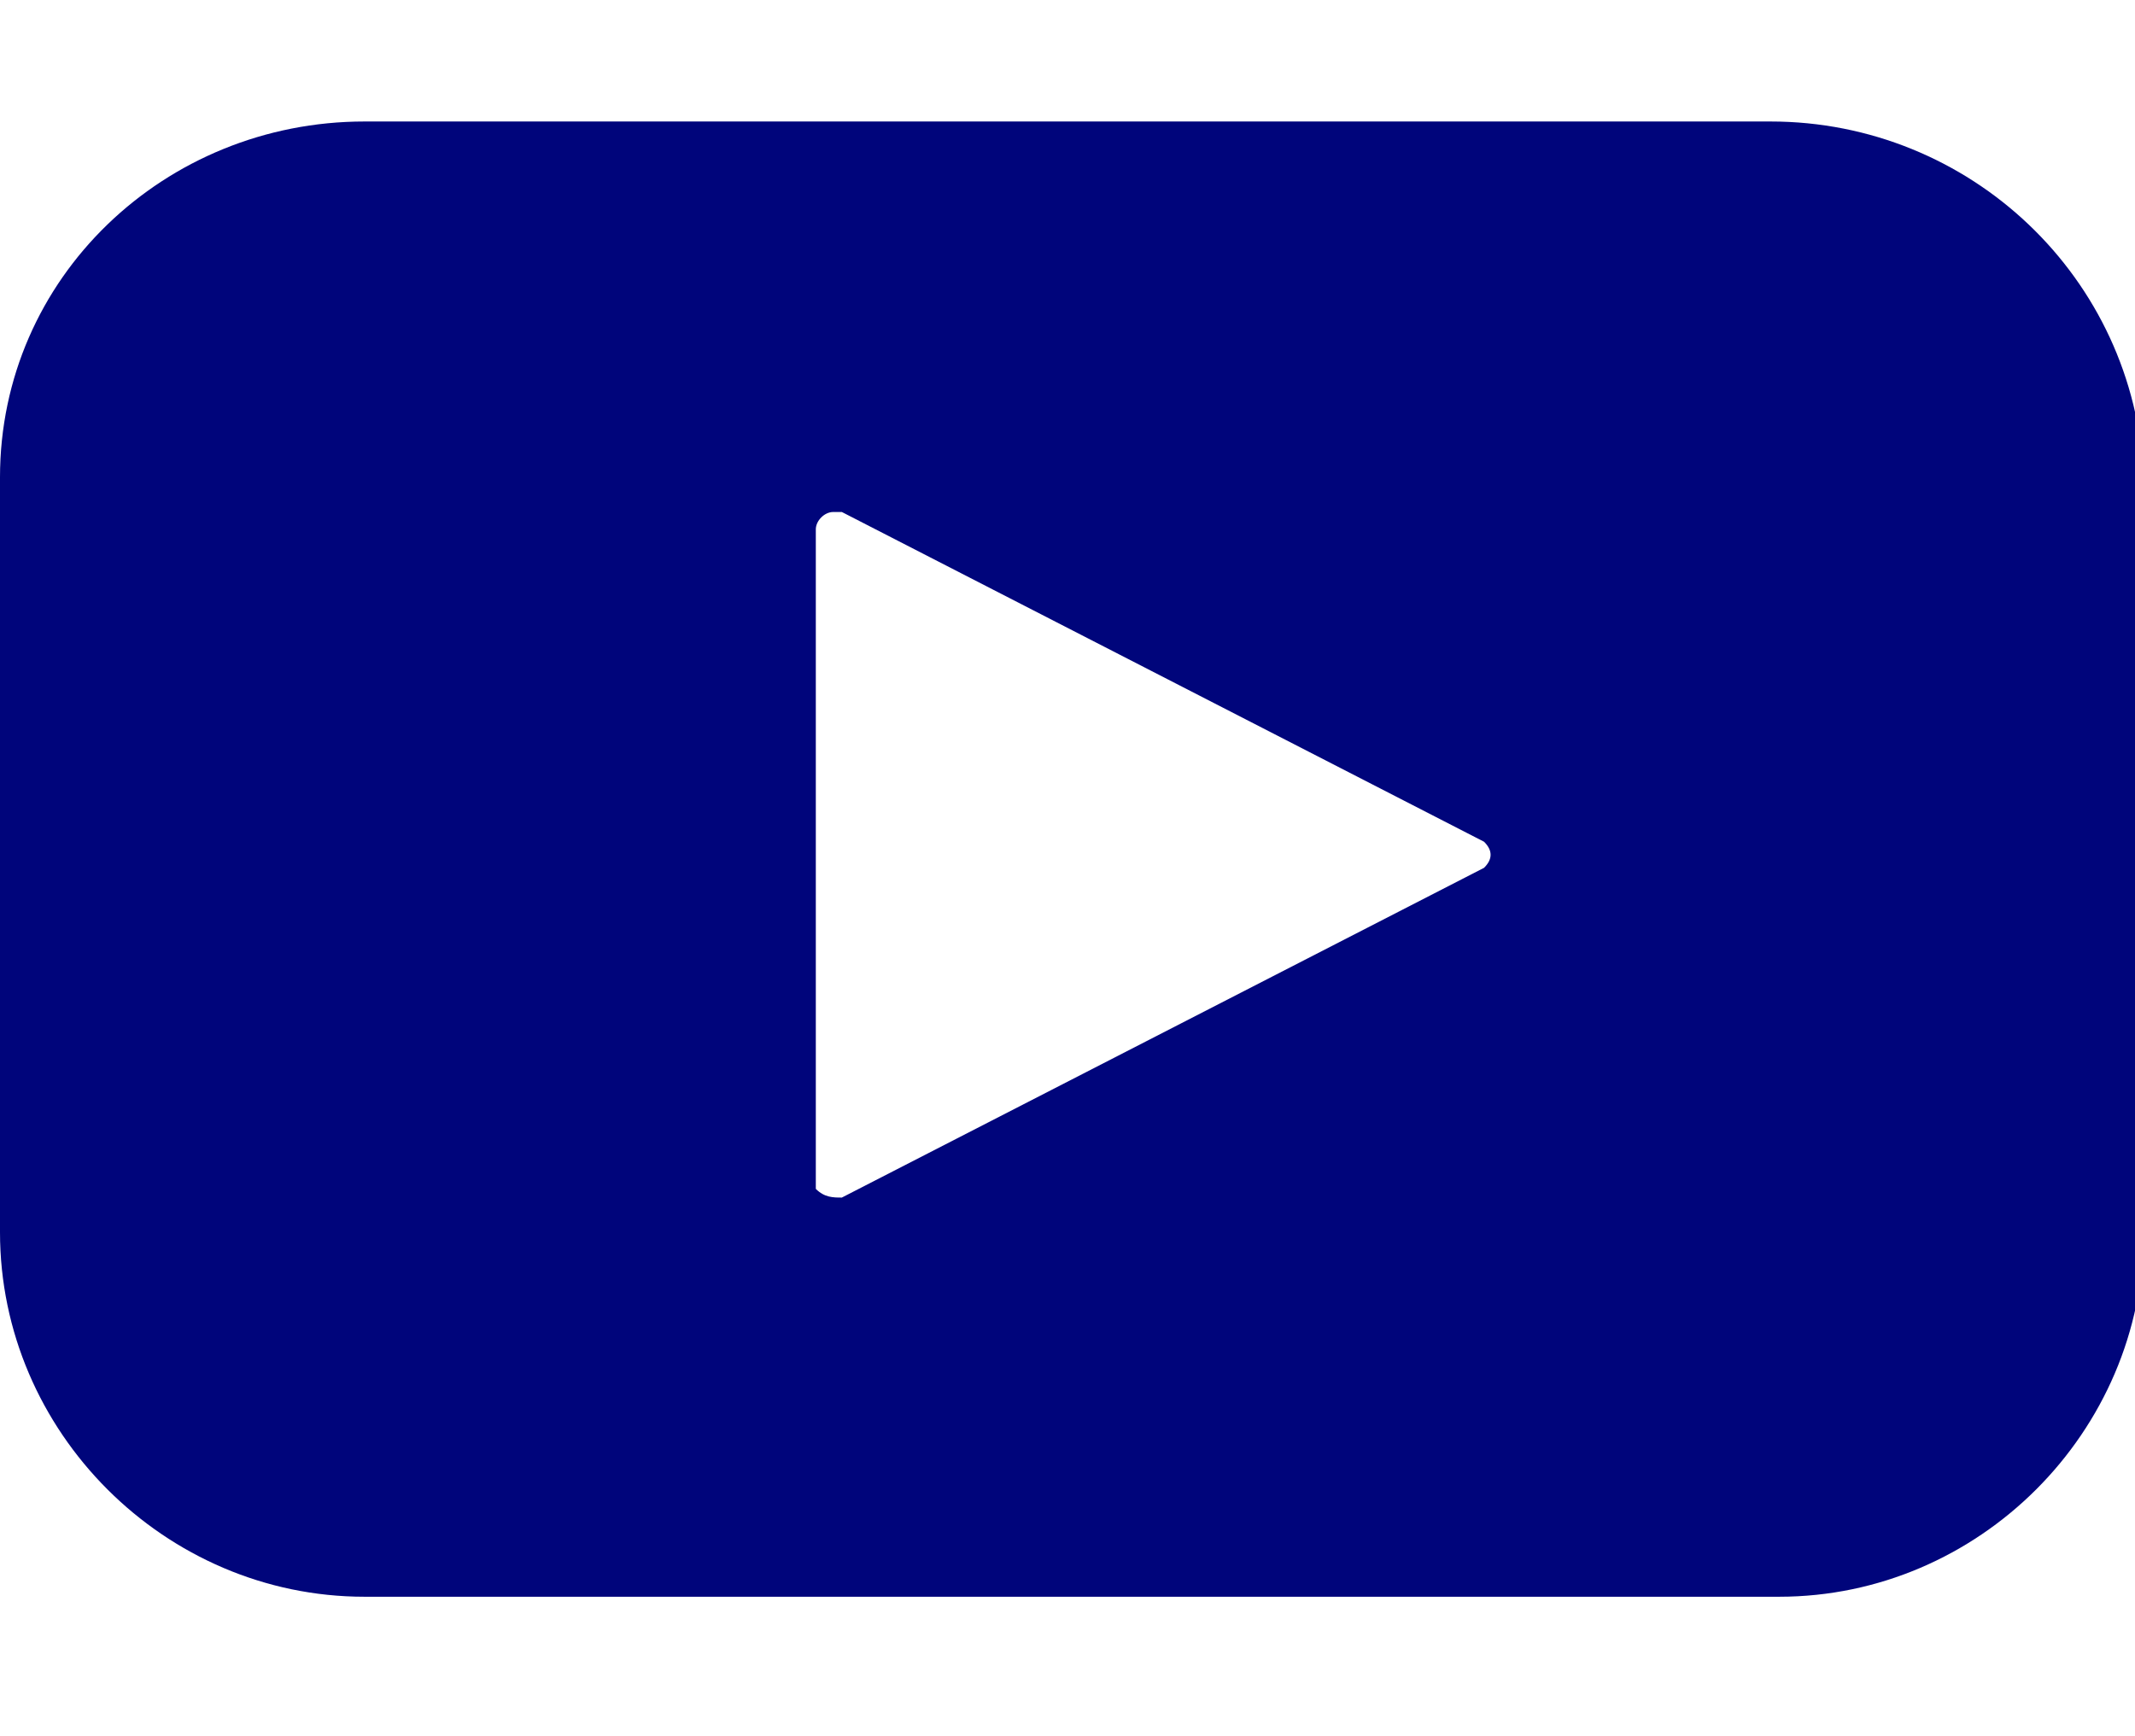 <?xml version="1.0" encoding="utf-8"?>
<!-- Generator: Adobe Illustrator 26.3.1, SVG Export Plug-In . SVG Version: 6.00 Build 0)  -->
<svg version="1.1" id="Calque_1" xmlns="http://www.w3.org/2000/svg" xmlns:xlink="http://www.w3.org/1999/xlink" x="0px" y="0px"
	 viewBox="0 0 24.6 20" style="enable-background:new 0 0 24.6 20;" xml:space="preserve">
<style type="text/css">
	.st0{fill:#00057B;}
</style>
<path class="st0" d="M20.4,1.4H4.2C1.9,1.4,0,3.2,0,5.5v8.7c0,2.3,1.9,4.2,4.2,4.2h16.3c2.3,0,4.2-1.9,4.2-4.2V5.5
	C24.6,3.2,22.7,1.4,20.4,1.4z M17.1,10l-7.4,3.8c-0.1,0-0.2,0-0.3-0.1c0,0,0-0.1,0-0.1V6.1c0-0.1,0.1-0.2,0.2-0.2c0,0,0.1,0,0.1,0
	l7.4,3.8C17.2,9.8,17.2,9.9,17.1,10C17.2,10,17.1,10,17.1,10L17.1,10z"/>
</svg>
